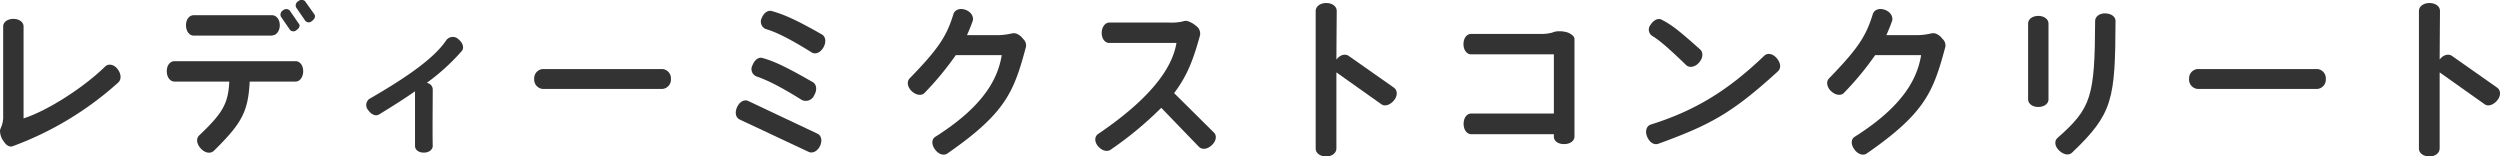 <svg xmlns="http://www.w3.org/2000/svg" viewBox="0 0 598.23 37.4"><defs><style>.cls-1{fill:#333;}</style></defs><g id="レイヤー_2" data-name="レイヤー 2"><g id="design"><path class="cls-1" d="M3,35c-.72.24-1.48-.2-2.08-1.12A4.3,4.3,0,0,1,0,31.2a3.52,3.52,0,0,1,.2-.6,6.58,6.58,0,0,0,.56-3.08V6.32c0-1,1-1.8,2.44-1.8s2.44.8,2.44,1.8v22c5.12-1.56,14-7,19.52-12.4.72-.72,2.08-.6,3,.64s.88,2.52.12,3.2A77.83,77.83,0,0,1,3,35Z"/><path class="cls-1" d="M70.75,19.52h-11c-.36,7.32-2,10.08-8.52,16.52-.76.76-2.08.68-3.16-.48s-1.16-2.44-.4-3.16c5.64-5.36,6.92-7.56,7.2-12.88H41.75c-1,0-1.84-1-1.84-2.48s.84-2.4,1.84-2.4h29c1,0,1.8,1,1.8,2.4S71.75,19.52,70.75,19.52Zm-5.64-11H46.35c-1,0-1.84-1-1.84-2.48s.84-2.4,1.84-2.4H65.11c1,0,1.84,1,1.84,2.4S66.11,8.48,65.11,8.48ZM71,7.16a1.12,1.12,0,0,1-1.6,0L67.23,4a1.17,1.17,0,0,1,.48-1.52,1.19,1.19,0,0,1,1.6,0l2.2,3.2C71.87,6.08,71.67,6.72,71,7.16ZM74.67,5a1.09,1.09,0,0,1-1.6,0L70.87,1.8A1.15,1.15,0,0,1,71.39.28a1.19,1.19,0,0,1,1.6,0l2.24,3.16C75.55,3.92,75.31,4.56,74.67,5Z"/><path class="cls-1" d="M102.11,19.84a1.61,1.61,0,0,1,1.44,1.52c0,3.2-.08,10.16,0,13.56,0,.84-.84,1.6-2.12,1.6s-2.12-.68-2.12-1.6V21.84c-2.44,1.72-5.28,3.52-8.56,5.52-.8.52-1.84.12-2.64-1a1.84,1.84,0,0,1,.24-2.68C98.23,18,104.19,13.56,106.83,9.56a1.94,1.94,0,0,1,2.92-.12c1.08.88,1.36,2.08.72,2.8A50.53,50.53,0,0,1,102.11,19.84Z"/><path class="cls-1" d="M158.55,21.28H129.83a2.25,2.25,0,0,1-2-2.4,2.24,2.24,0,0,1,2-2.36h28.72a2.24,2.24,0,0,1,2,2.36A2.25,2.25,0,0,1,158.55,21.28Z"/><path class="cls-1" d="M193.55,36.36,177,28.6c-.92-.44-1.24-1.64-.6-3s1.76-1.84,2.64-1.44L195.63,32c.88.4,1.2,1.64.6,2.92S194.43,36.76,193.55,36.36Zm-1.68-12.44c-6.08-3.8-9-5-10.88-5.64a1.89,1.89,0,0,1-.92-2.68c.52-1.32,1.48-2,2.4-1.72,2.84.8,5.64,2.12,12,5.76.88.48,1.16,1.8.36,3.16A2.18,2.18,0,0,1,191.87,23.92Zm2.32-11.4c-6.08-3.8-9-5-10.92-5.56a1.91,1.91,0,0,1-1-2.64c.52-1.28,1.48-1.92,2.4-1.68,2.84.8,5.68,2,12,5.6.88.48,1.12,1.8.36,3.12S195.07,13.08,194.19,12.52Z"/><path class="cls-1" d="M226.71,36.72c-.84.6-2.12.24-3-1s-.76-2.48.12-3C236.07,25,238.87,18.2,239.71,13.2h-11a72.15,72.15,0,0,1-7.44,9c-.68.76-2,.64-3.08-.36s-1.24-2.36-.52-3.08c6.8-7,8.84-10,10.48-15.4.32-1,1.52-1.52,2.92-1s2,1.76,1.68,2.68c-.44,1.24-.88,2.32-1.36,3.36h6.44A15.49,15.49,0,0,0,242.11,8a2.06,2.06,0,0,1,1.2.08,3.71,3.71,0,0,1,1.52,1.24,2.07,2.07,0,0,1,.68,1.88C242.63,21.92,240.75,27,226.71,36.72Z"/><path class="cls-1" d="M290,34.72c-1.16,1.08-2.4,1.12-3.12.4l-9-9.32a85,85,0,0,1-12.08,10c-.8.56-2,.36-3-.76s-.88-2.44,0-3c15-10.16,18-17.56,18.72-21.76H265.43c-1,0-1.8-1-1.8-2.4s.84-2.48,1.8-2.48h14.36a12.64,12.64,0,0,0,3.12-.24A2.69,2.69,0,0,1,284,5a5.49,5.49,0,0,1,2.16,1.16,2.26,2.26,0,0,1,1,2.28c-1.48,5.32-2.84,9.4-6.2,13.84l9.48,9.4C291.23,32.4,291.07,33.68,290,34.72Z"/><path class="cls-1" d="M330.63,25l-10.84-7.68c0,7.2,0,14.52,0,18.24,0,1-1,1.88-2.44,1.88s-2.52-.8-2.52-1.84V2.6c0-1,1-1.88,2.52-1.88s2.52.84,2.52,1.88c0,3-.08,7.2-.08,11.64.88-1.16,2.12-1.44,2.92-.88L333.59,21c.8.56.92,1.88,0,3S331.43,25.52,330.63,25Z"/><path class="cls-1" d="M374.27,34.48c-1.48,0-2.44-.76-2.44-1.76v-.6H352.07c-1,0-1.84-1-1.84-2.48s.8-2.48,1.84-2.48h19.76V13H352c-1,0-1.8-1-1.8-2.44s.8-2.44,1.8-2.44h16.44a10.36,10.36,0,0,0,3-.32A3.83,3.83,0,0,1,373,7.48a6.44,6.44,0,0,1,1.64.16,3.66,3.66,0,0,1,1.76.92,1.12,1.12,0,0,1,.36.88V32.72C376.71,33.72,375.75,34.48,374.27,34.48Z"/><path class="cls-1" d="M396.83,34.4c-1,.36-2.08-.28-2.68-1.68s-.08-2.64.88-2.92c10.72-3.36,18.56-8.24,27.16-16.48.72-.68,2-.56,3,.64s1,2.44.24,3.12C414.35,27.2,409.11,29.92,396.83,34.4ZM406.55,15c-1,1.12-2.36,1.28-3.08.56-4.88-4.72-6.76-6.16-8.16-7A1.82,1.82,0,0,1,395,5.88c.76-1.16,1.84-1.6,2.64-1.16,2.36,1.24,3.88,2.36,9.24,7.16C407.59,12.56,407.55,13.88,406.55,15Z"/><path class="cls-1" d="M446.71,36.72c-.84.6-2.12.24-3-1s-.76-2.48.12-3C456.07,25,458.87,18.2,459.71,13.2h-11a72.15,72.15,0,0,1-7.44,9c-.68.76-2,.64-3.08-.36s-1.24-2.36-.52-3.08c6.8-7,8.84-10,10.48-15.4.32-1,1.52-1.52,2.92-1s2,1.76,1.68,2.68c-.44,1.24-.88,2.32-1.36,3.36h6.44A15.49,15.49,0,0,0,462.11,8a2.06,2.06,0,0,1,1.2.08,3.71,3.71,0,0,1,1.52,1.24,2.07,2.07,0,0,1,.68,1.88C462.63,21.92,460.75,27,446.71,36.72Z"/><path class="cls-1" d="M487.75,25.6c-1.48,0-2.44-.84-2.44-1.8V5.6c0-1,1-1.8,2.44-1.8s2.44.84,2.44,1.8V23.8C490.19,24.76,489.23,25.6,487.75,25.6Zm8.08,10.92c-.72.72-2,.56-3.12-.52s-1.12-2.36-.36-3c8.08-7.12,8.92-9.76,9-28,0-1,1-1.84,2.44-1.8s2.44.8,2.44,1.8C506.15,23.76,505.63,27.2,495.83,36.52Z"/><path class="cls-1" d="M554.55,21.28H525.83a2.25,2.25,0,0,1-2-2.4,2.24,2.24,0,0,1,2-2.36h28.72a2.24,2.24,0,0,1,2,2.36A2.25,2.25,0,0,1,554.55,21.28Z"/><path class="cls-1" d="M594.63,25l-10.84-7.68c0,7.2,0,14.52,0,18.24,0,1-1,1.88-2.44,1.88s-2.52-.8-2.52-1.84V2.6c0-1,1-1.88,2.52-1.88s2.52.84,2.52,1.88c0,3-.08,7.2-.08,11.64.88-1.16,2.12-1.44,2.92-.88L597.59,21c.8.56.92,1.88,0,3S595.43,25.52,594.63,25Z"/></g></g></svg>